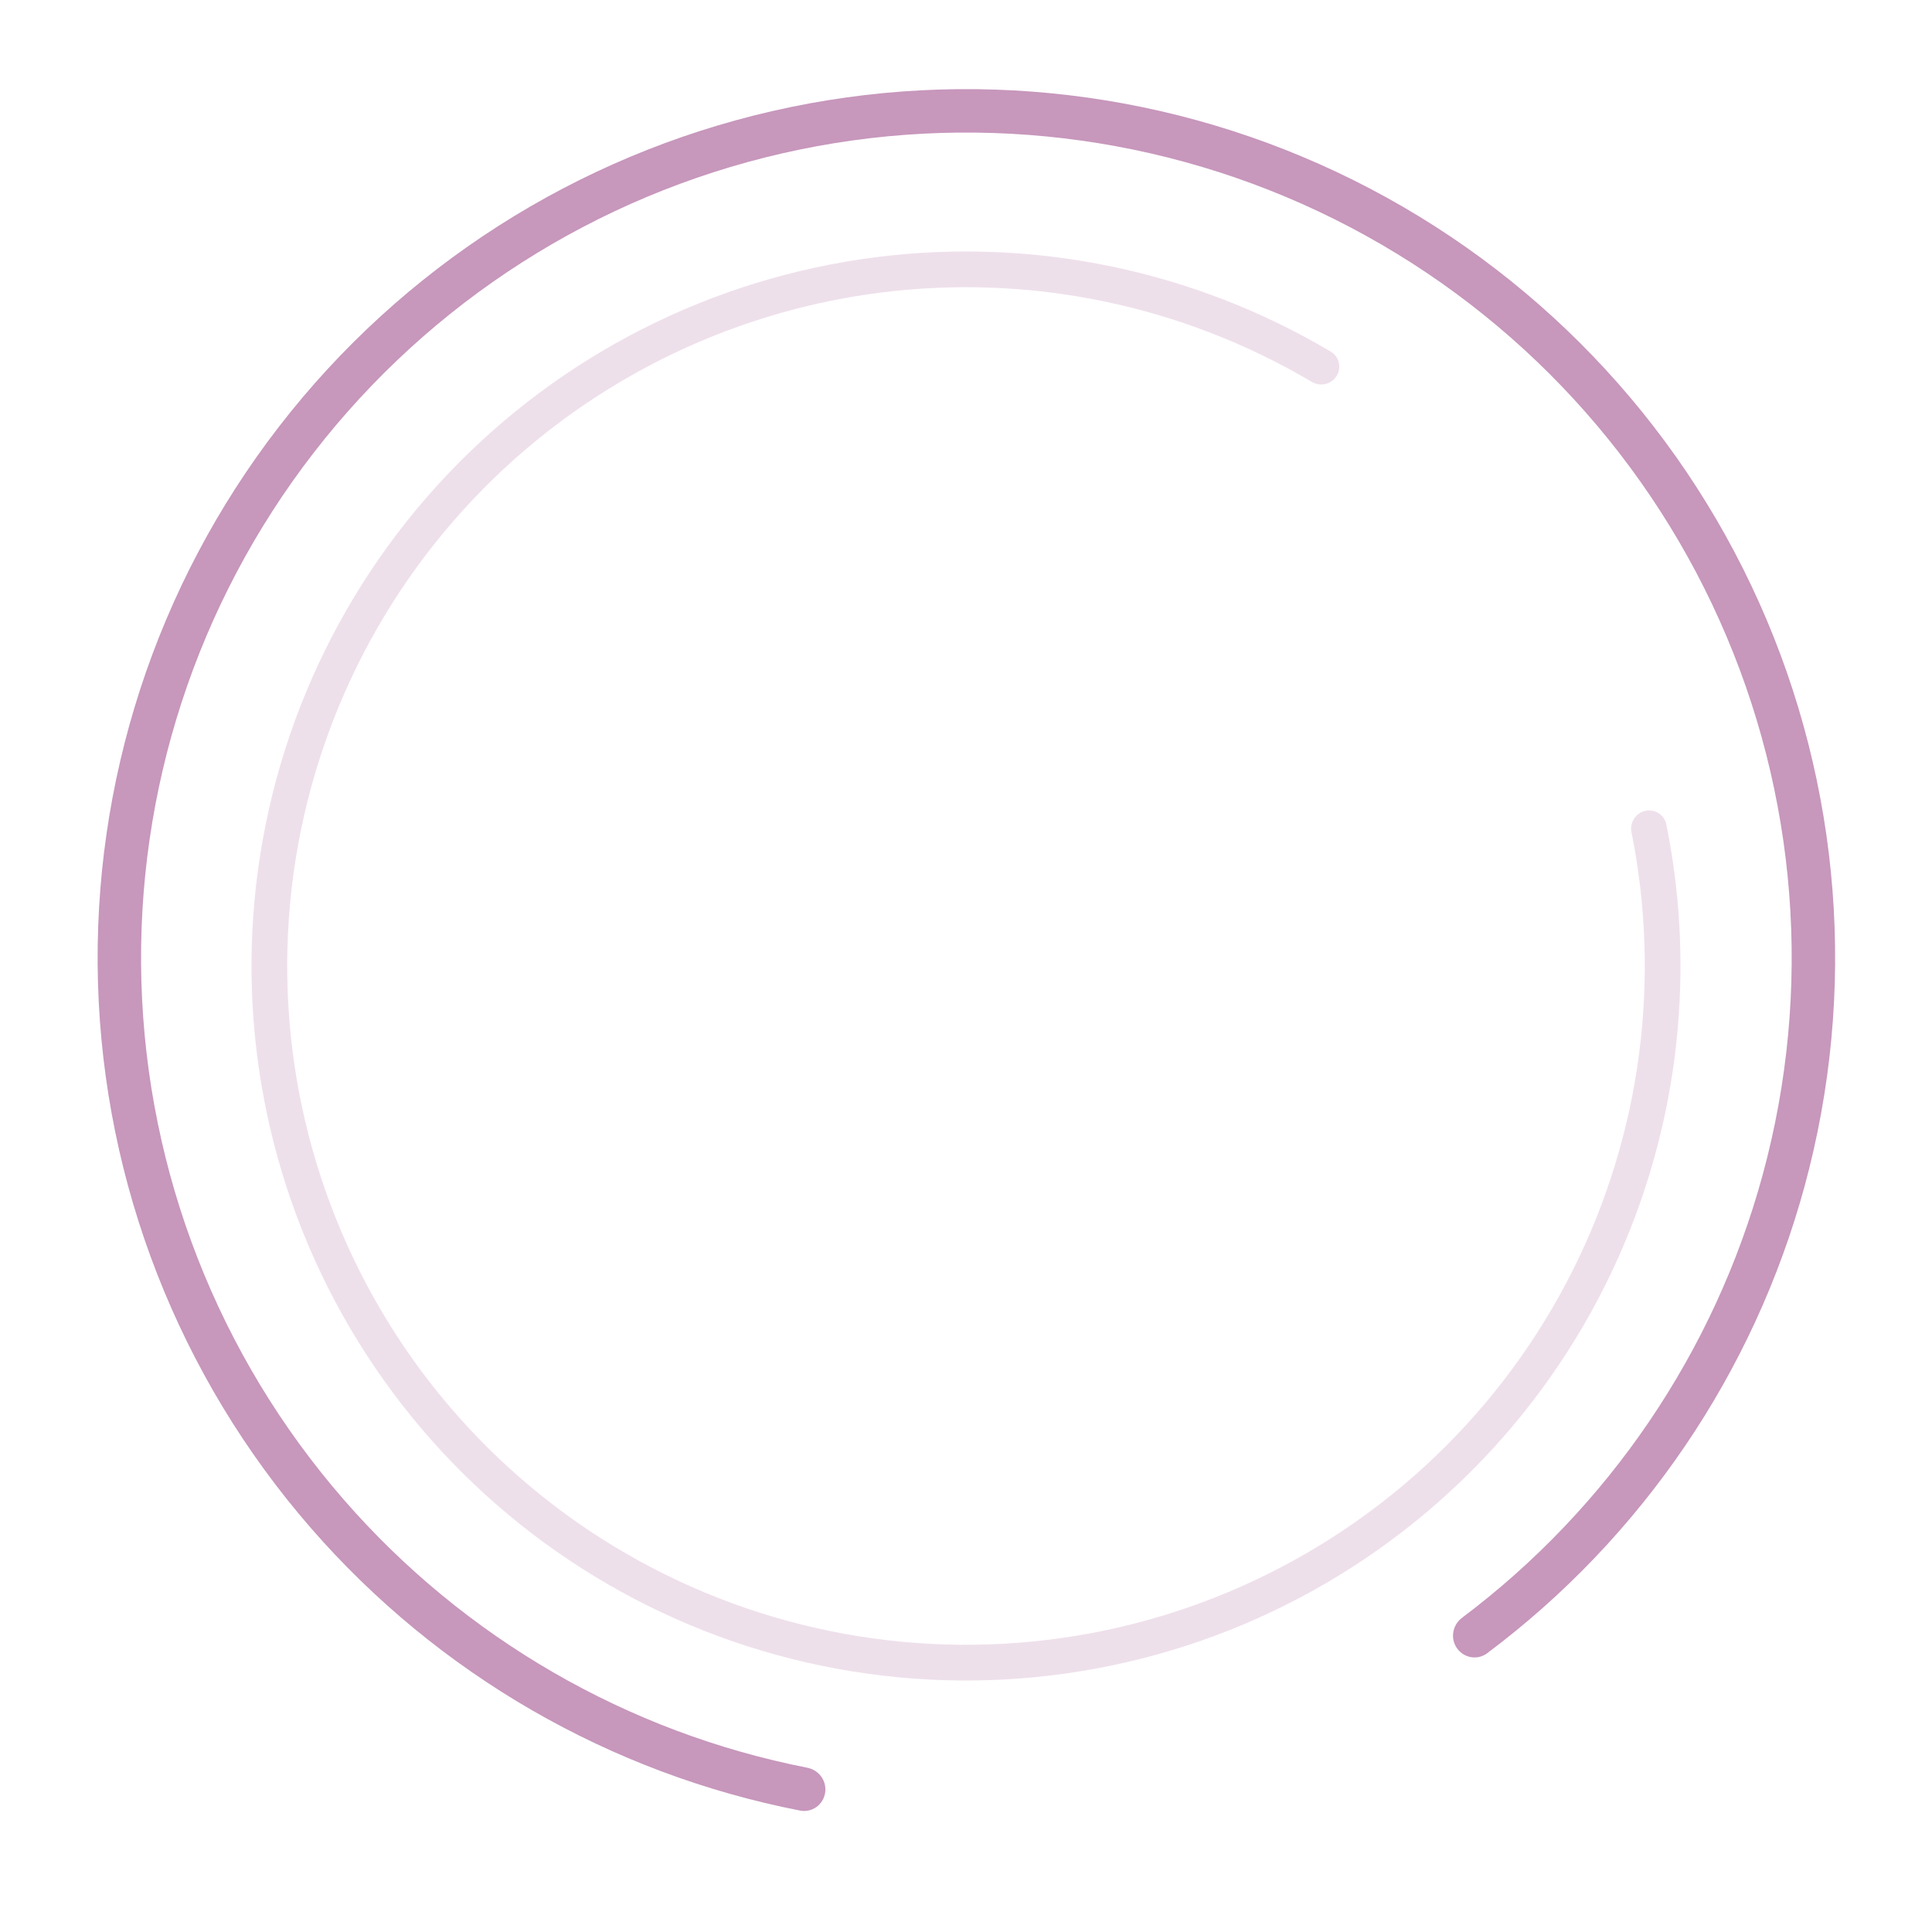 <?xml version="1.0" encoding="UTF-8"?> <svg xmlns="http://www.w3.org/2000/svg" width="802" height="802" viewBox="0 0 802 802" fill="none"> <path d="M342.509 744.323C341.679 749.232 337.022 752.55 332.135 751.597C253.364 736.239 181.869 695.015 129.081 634.339C74.317 571.393 43.073 491.405 40.672 408.005C38.272 324.605 64.864 242.953 115.917 176.961C166.97 110.969 239.325 64.721 320.654 46.096C401.984 27.471 487.255 37.623 561.938 74.82C636.622 112.018 696.098 173.96 730.231 250.093C764.364 326.226 771.044 411.839 749.131 492.345C728.009 569.947 681.579 638.176 617.342 686.284C613.357 689.268 607.72 688.308 604.836 684.249V684.249C601.951 680.19 602.912 674.57 606.894 671.58C667.731 625.893 711.705 561.186 731.732 487.609C752.549 411.129 746.204 329.797 713.777 257.47C681.351 185.144 624.849 126.299 553.899 90.961C482.95 55.623 401.942 45.979 324.679 63.673C247.417 81.366 178.679 125.302 130.179 187.995C81.679 250.687 56.416 328.256 58.697 407.486C60.977 486.716 90.659 562.705 142.684 622.504C192.735 680.032 260.486 719.154 335.143 733.812C340.029 734.772 343.34 739.413 342.509 744.323V744.323Z" fill="#C797BC"></path> <path d="M682.928 336.61C686.921 335.698 690.906 338.195 691.718 342.209C704.802 406.904 695.942 474.198 666.418 533.389C635.789 594.795 584.816 643.681 522.184 671.717C459.552 699.754 389.136 705.206 322.935 687.146C256.734 669.085 198.843 628.628 159.126 572.67C119.41 516.711 100.325 448.712 105.123 380.259C109.921 311.807 138.307 247.135 185.442 197.265C232.577 147.394 295.546 115.41 363.619 106.762C429.238 98.426 495.686 112.27 552.439 145.971C555.96 148.062 557.001 152.648 554.823 156.116V156.116C552.645 159.584 548.072 160.62 544.548 158.533C490.703 126.654 427.703 113.57 365.488 121.474C300.819 129.69 240.998 160.075 196.22 207.452C151.441 254.829 124.475 316.266 119.917 381.296C115.358 446.326 133.489 510.925 171.22 564.086C208.951 617.247 263.947 655.681 326.838 672.838C389.73 689.996 456.624 684.816 516.125 658.181C575.625 631.547 624.049 585.105 653.147 526.77C681.14 470.649 689.579 406.861 677.255 345.512C676.449 341.497 678.936 337.522 682.928 336.61V336.61Z" fill="#C797BC" fill-opacity="0.3"></path> </svg> 